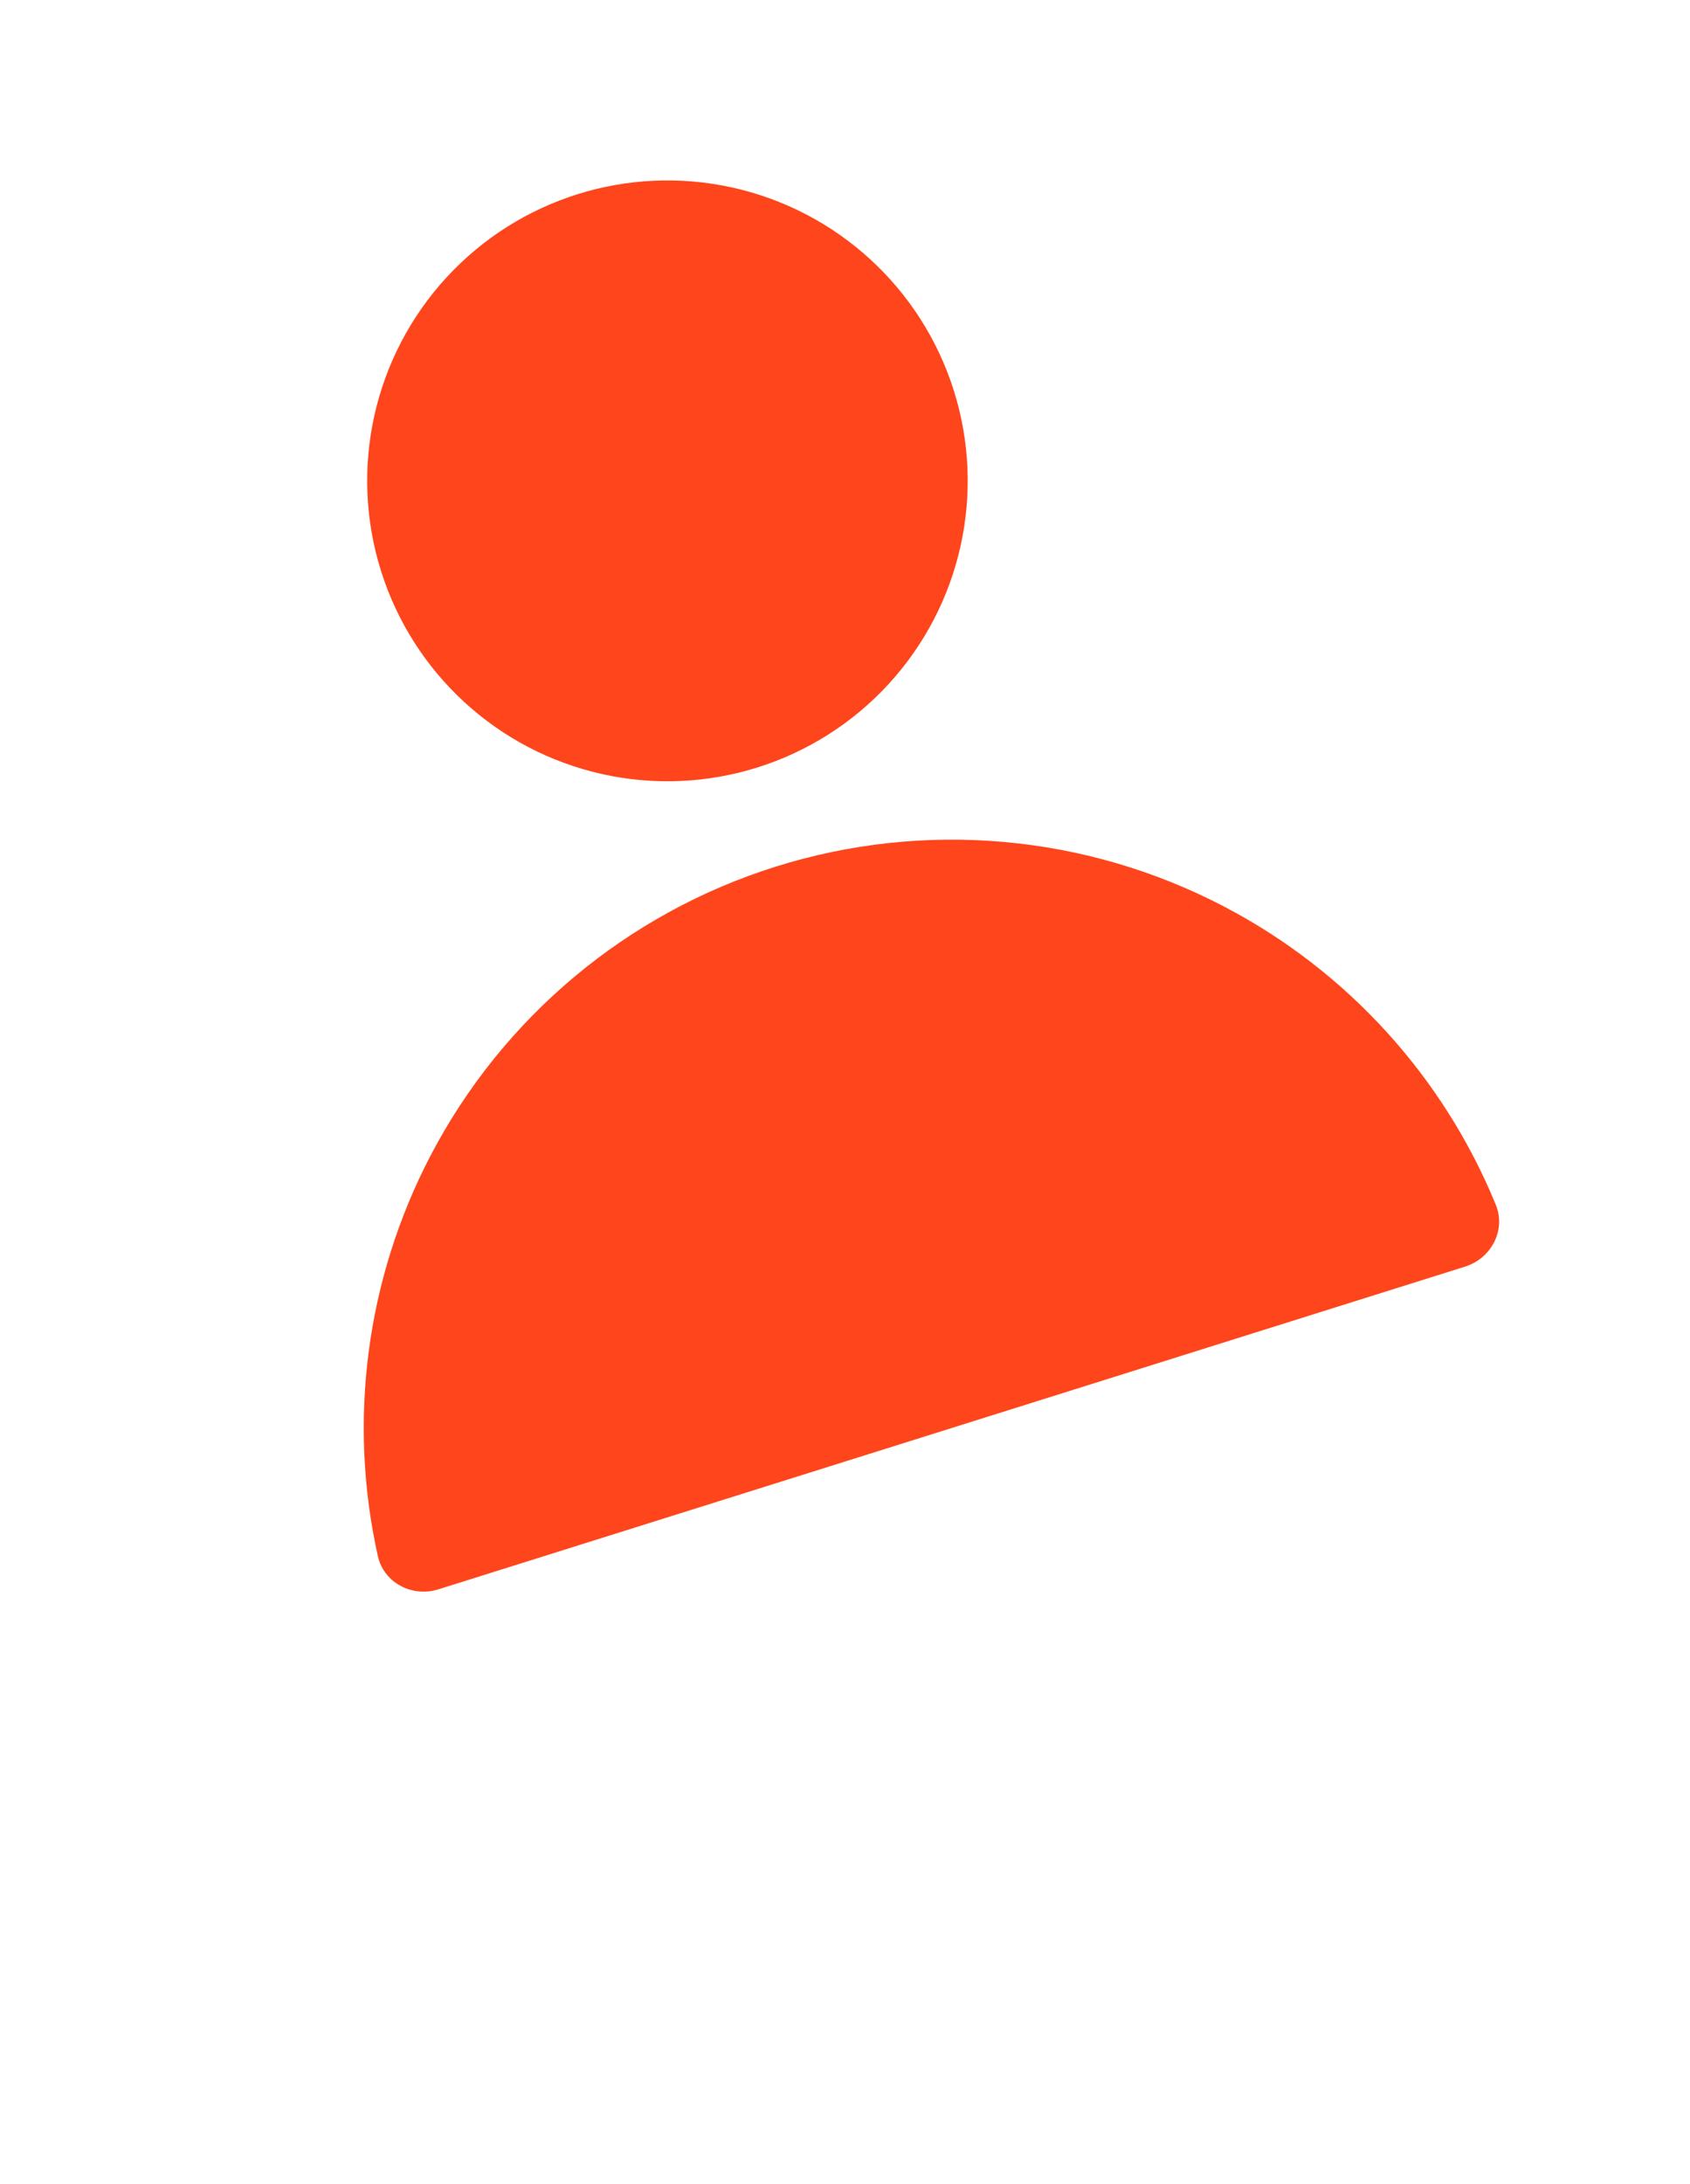 <svg xmlns="http://www.w3.org/2000/svg" width="48" height="62" viewBox="0 0 48 62" fill="none">
  <circle cx="18.957" cy="13.65" r="8.528" transform="rotate(-17.441 18.957 13.65)" fill="#FF451B"/>
  <path d="M41.609 35.956C42.358 35.721 42.78 34.92 42.482 34.194C40.992 30.564 38.264 27.559 34.759 25.73C30.832 23.681 26.252 23.275 22.026 24.603C17.801 25.93 14.276 28.882 12.226 32.809C10.397 36.314 9.878 40.339 10.731 44.169C10.902 44.935 11.706 45.35 12.455 45.115L27.032 40.536L41.609 35.956Z" fill="#FF451B"/>
</svg>
